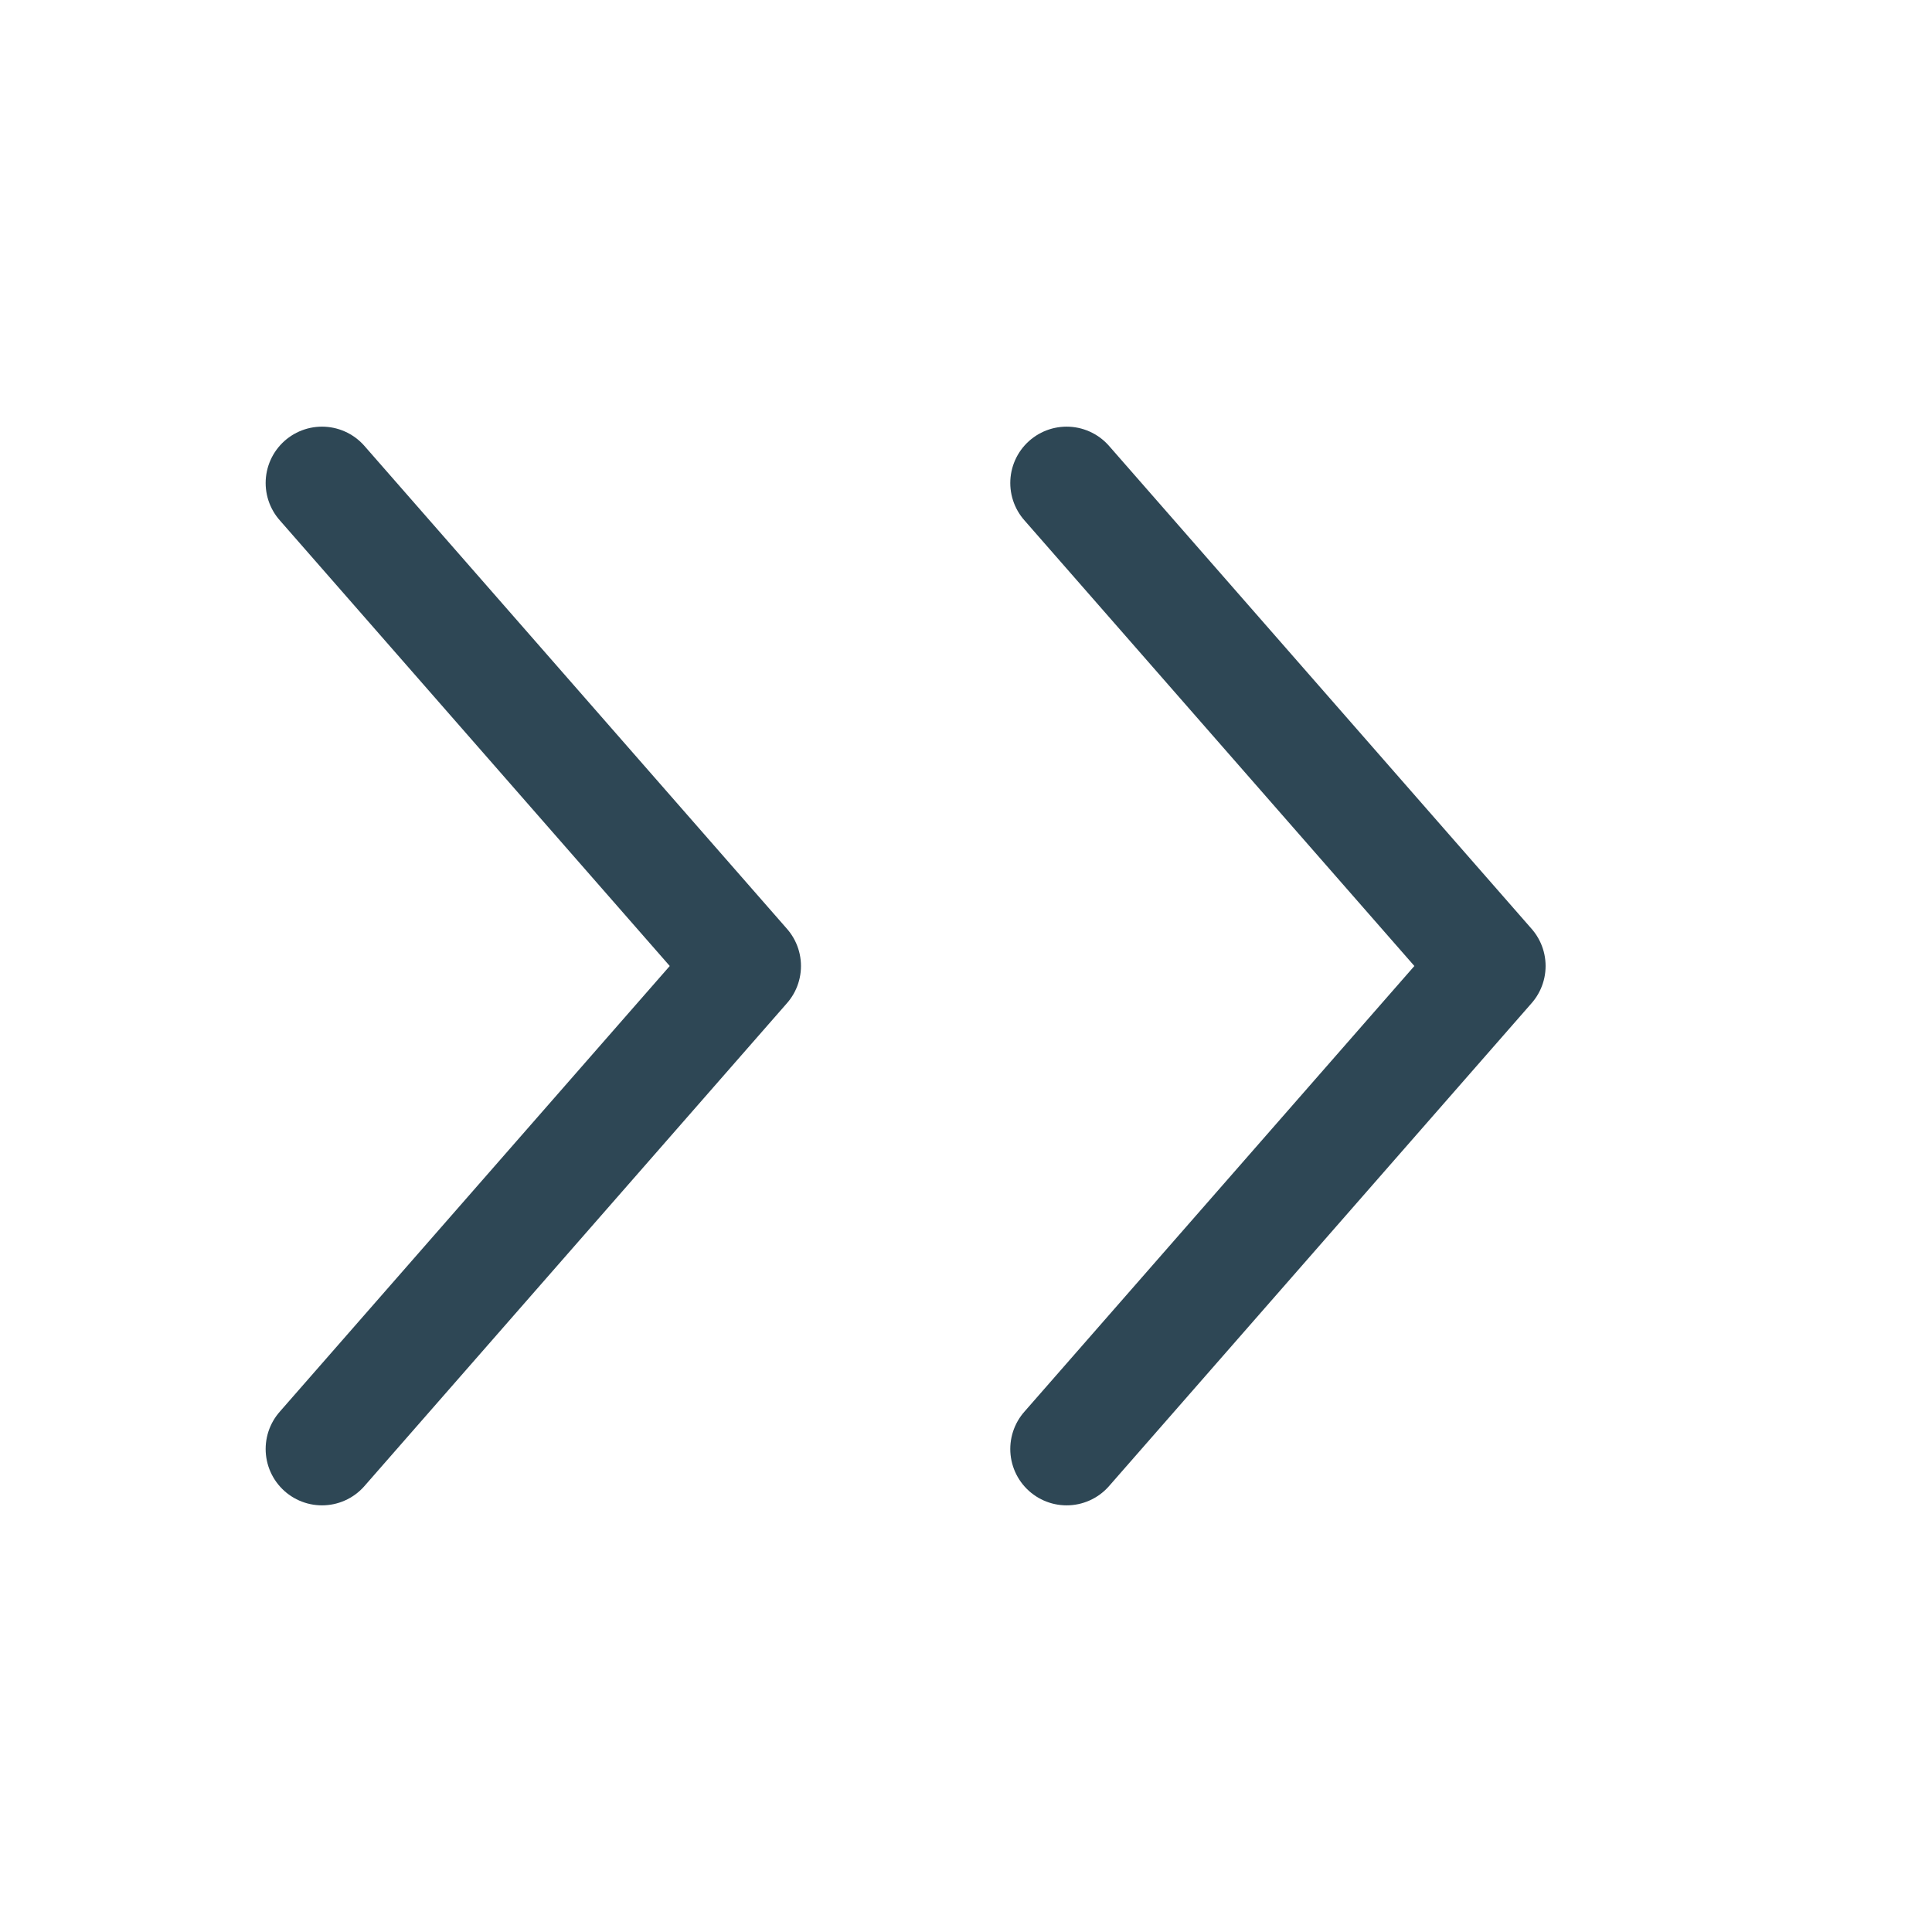 <svg width="24" height="24" viewBox="0 0 24 24" fill="none" xmlns="http://www.w3.org/2000/svg">
<path d="M4 18L9.25 12L4 6" stroke="#2E4755" stroke-width="1.4" stroke-linecap="round" stroke-linejoin="round"/>
<path d="M13.25 18L18.5 12L13.25 6" stroke="#2E4755" stroke-width="1.4" stroke-linecap="round" stroke-linejoin="round"/>
</svg>
